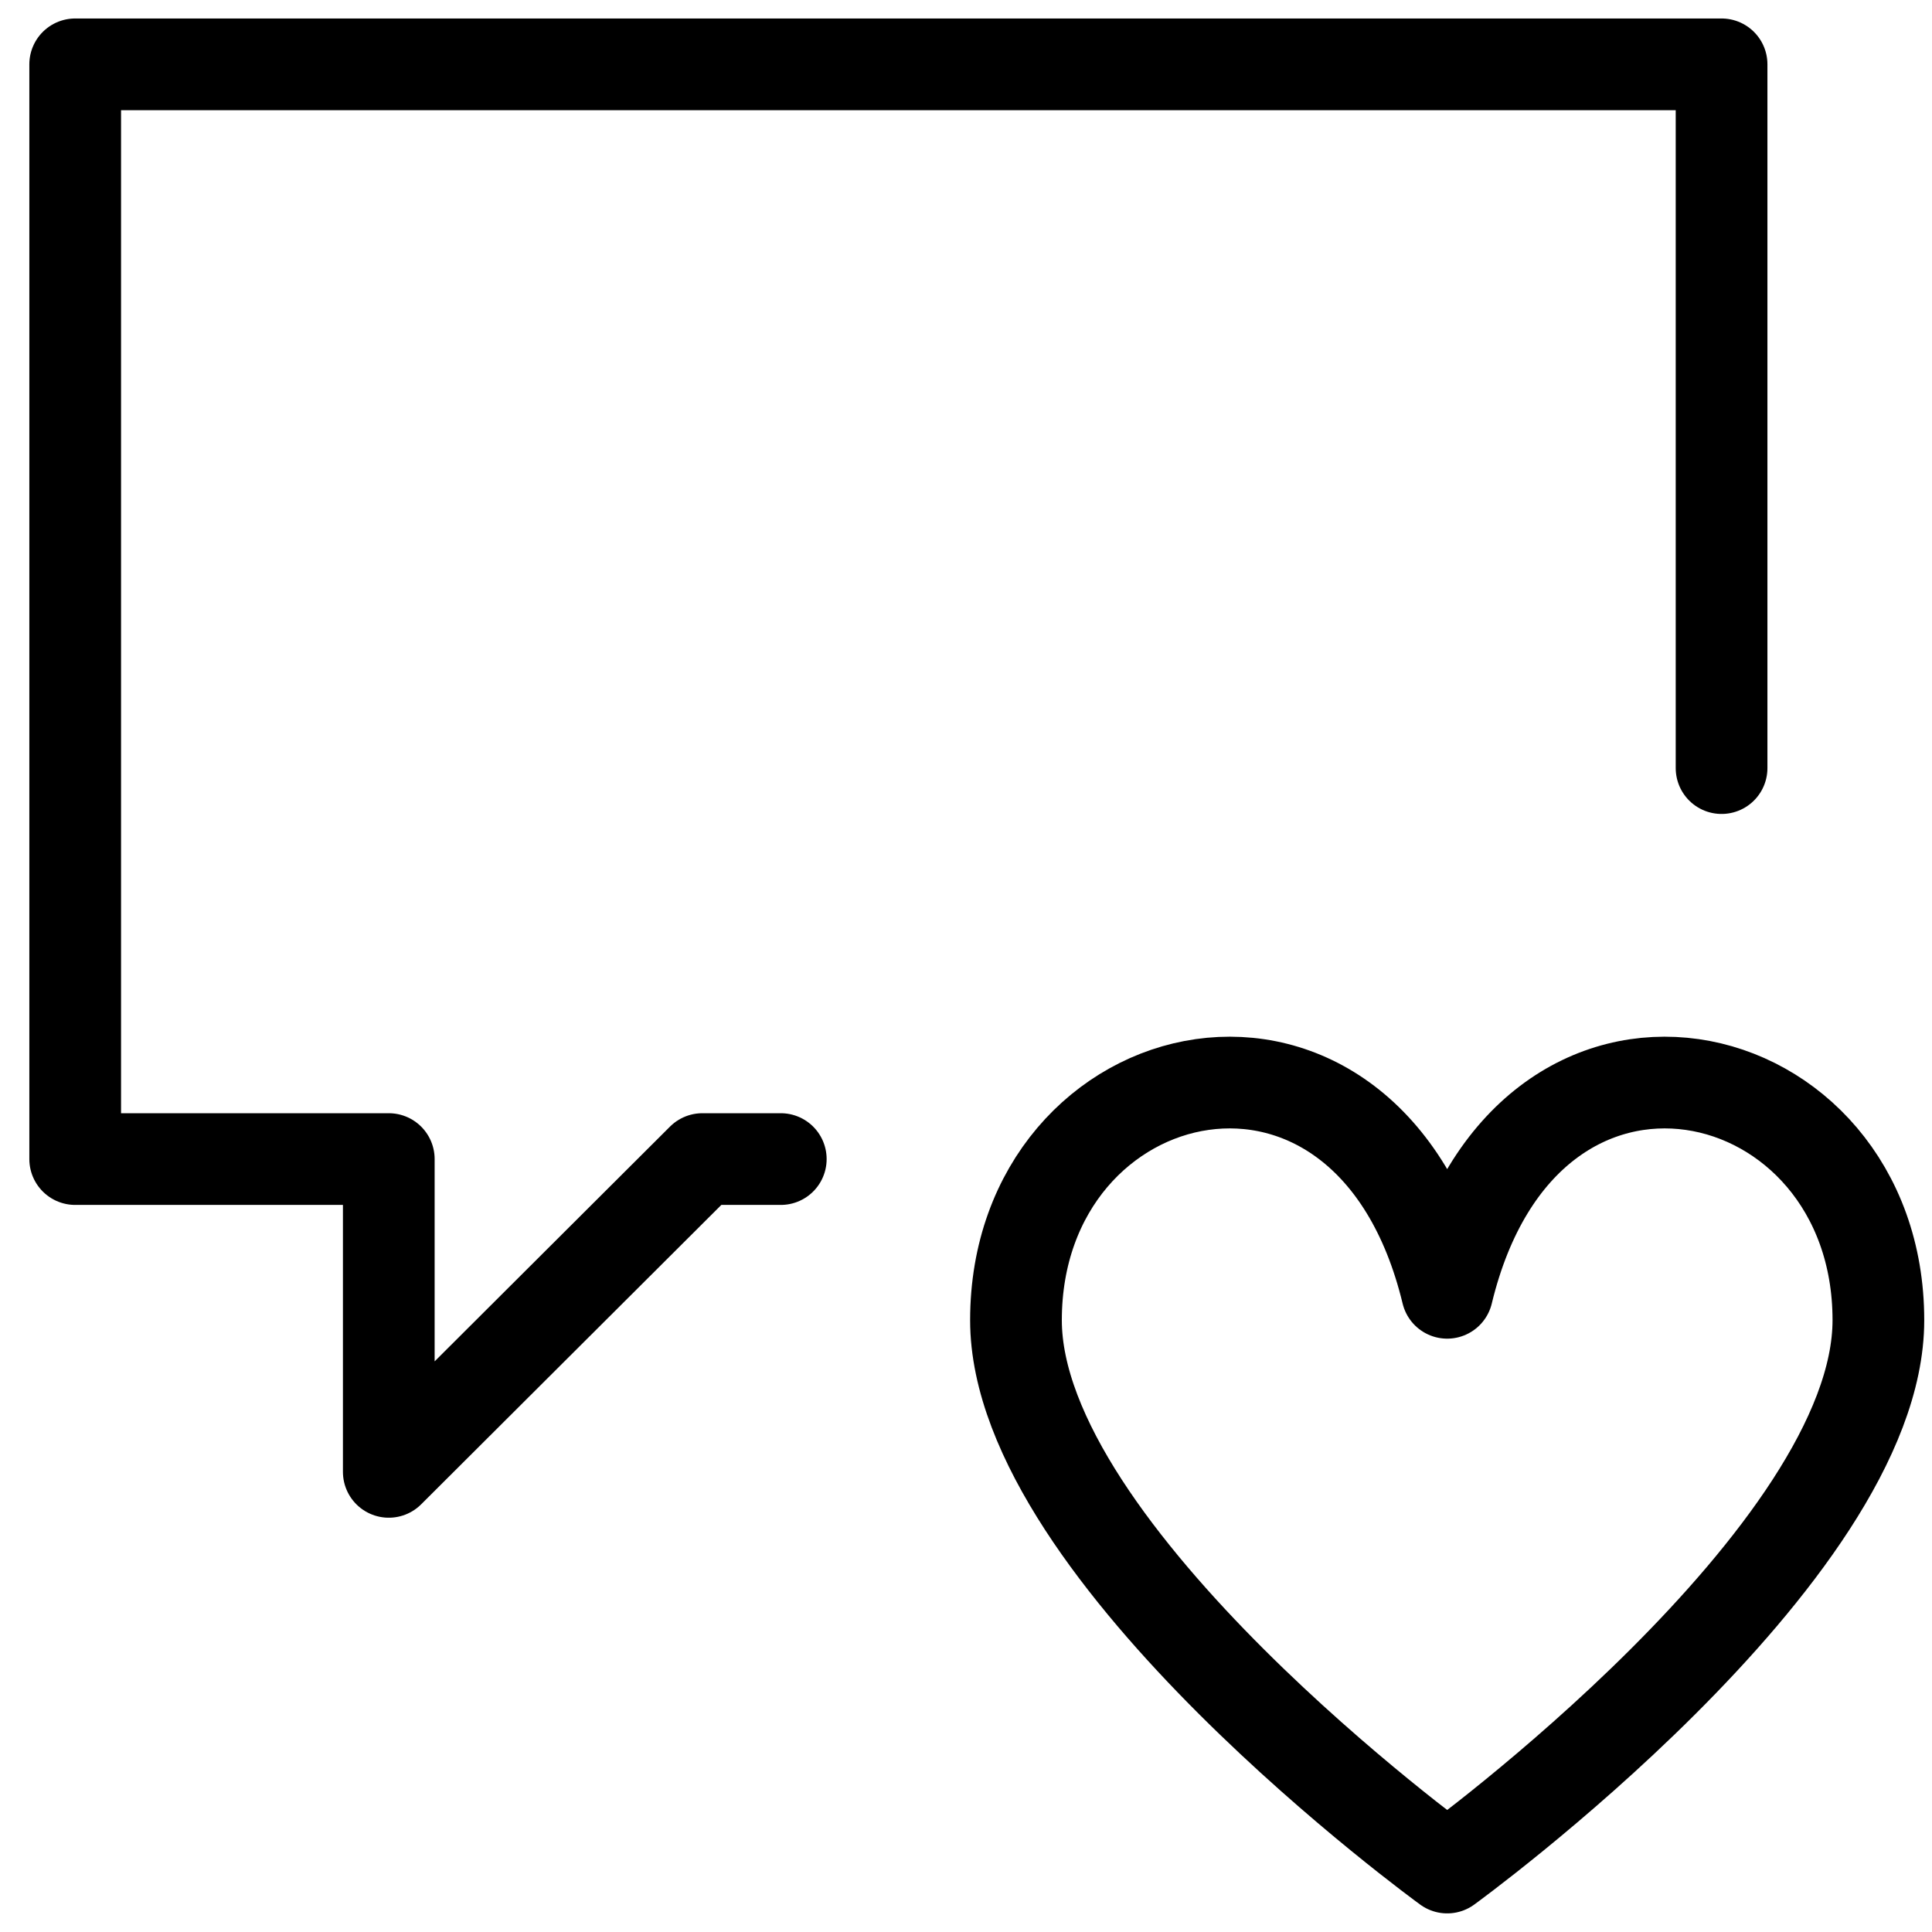 <svg width="60" height="60" viewBox="0 0 60 60" fill="none" xmlns="http://www.w3.org/2000/svg">
<path d="M44.944 57.998C44.944 57.998 58.335 48.284 58.335 40.999C58.335 32.694 47.378 30.071 44.944 40.149C42.509 30.071 31.552 32.694 31.552 40.999C31.552 48.284 44.944 57.998 44.944 57.998Z" stroke="black" stroke-width="2.848" stroke-linejoin="round"/>
<path d="M24.248 35.996H21.813L12.074 45.71V35.996H2.335V1.998H53.465V23.854" stroke="black" stroke-width="2.848" stroke-linecap="round" stroke-linejoin="round"/>
</svg>
